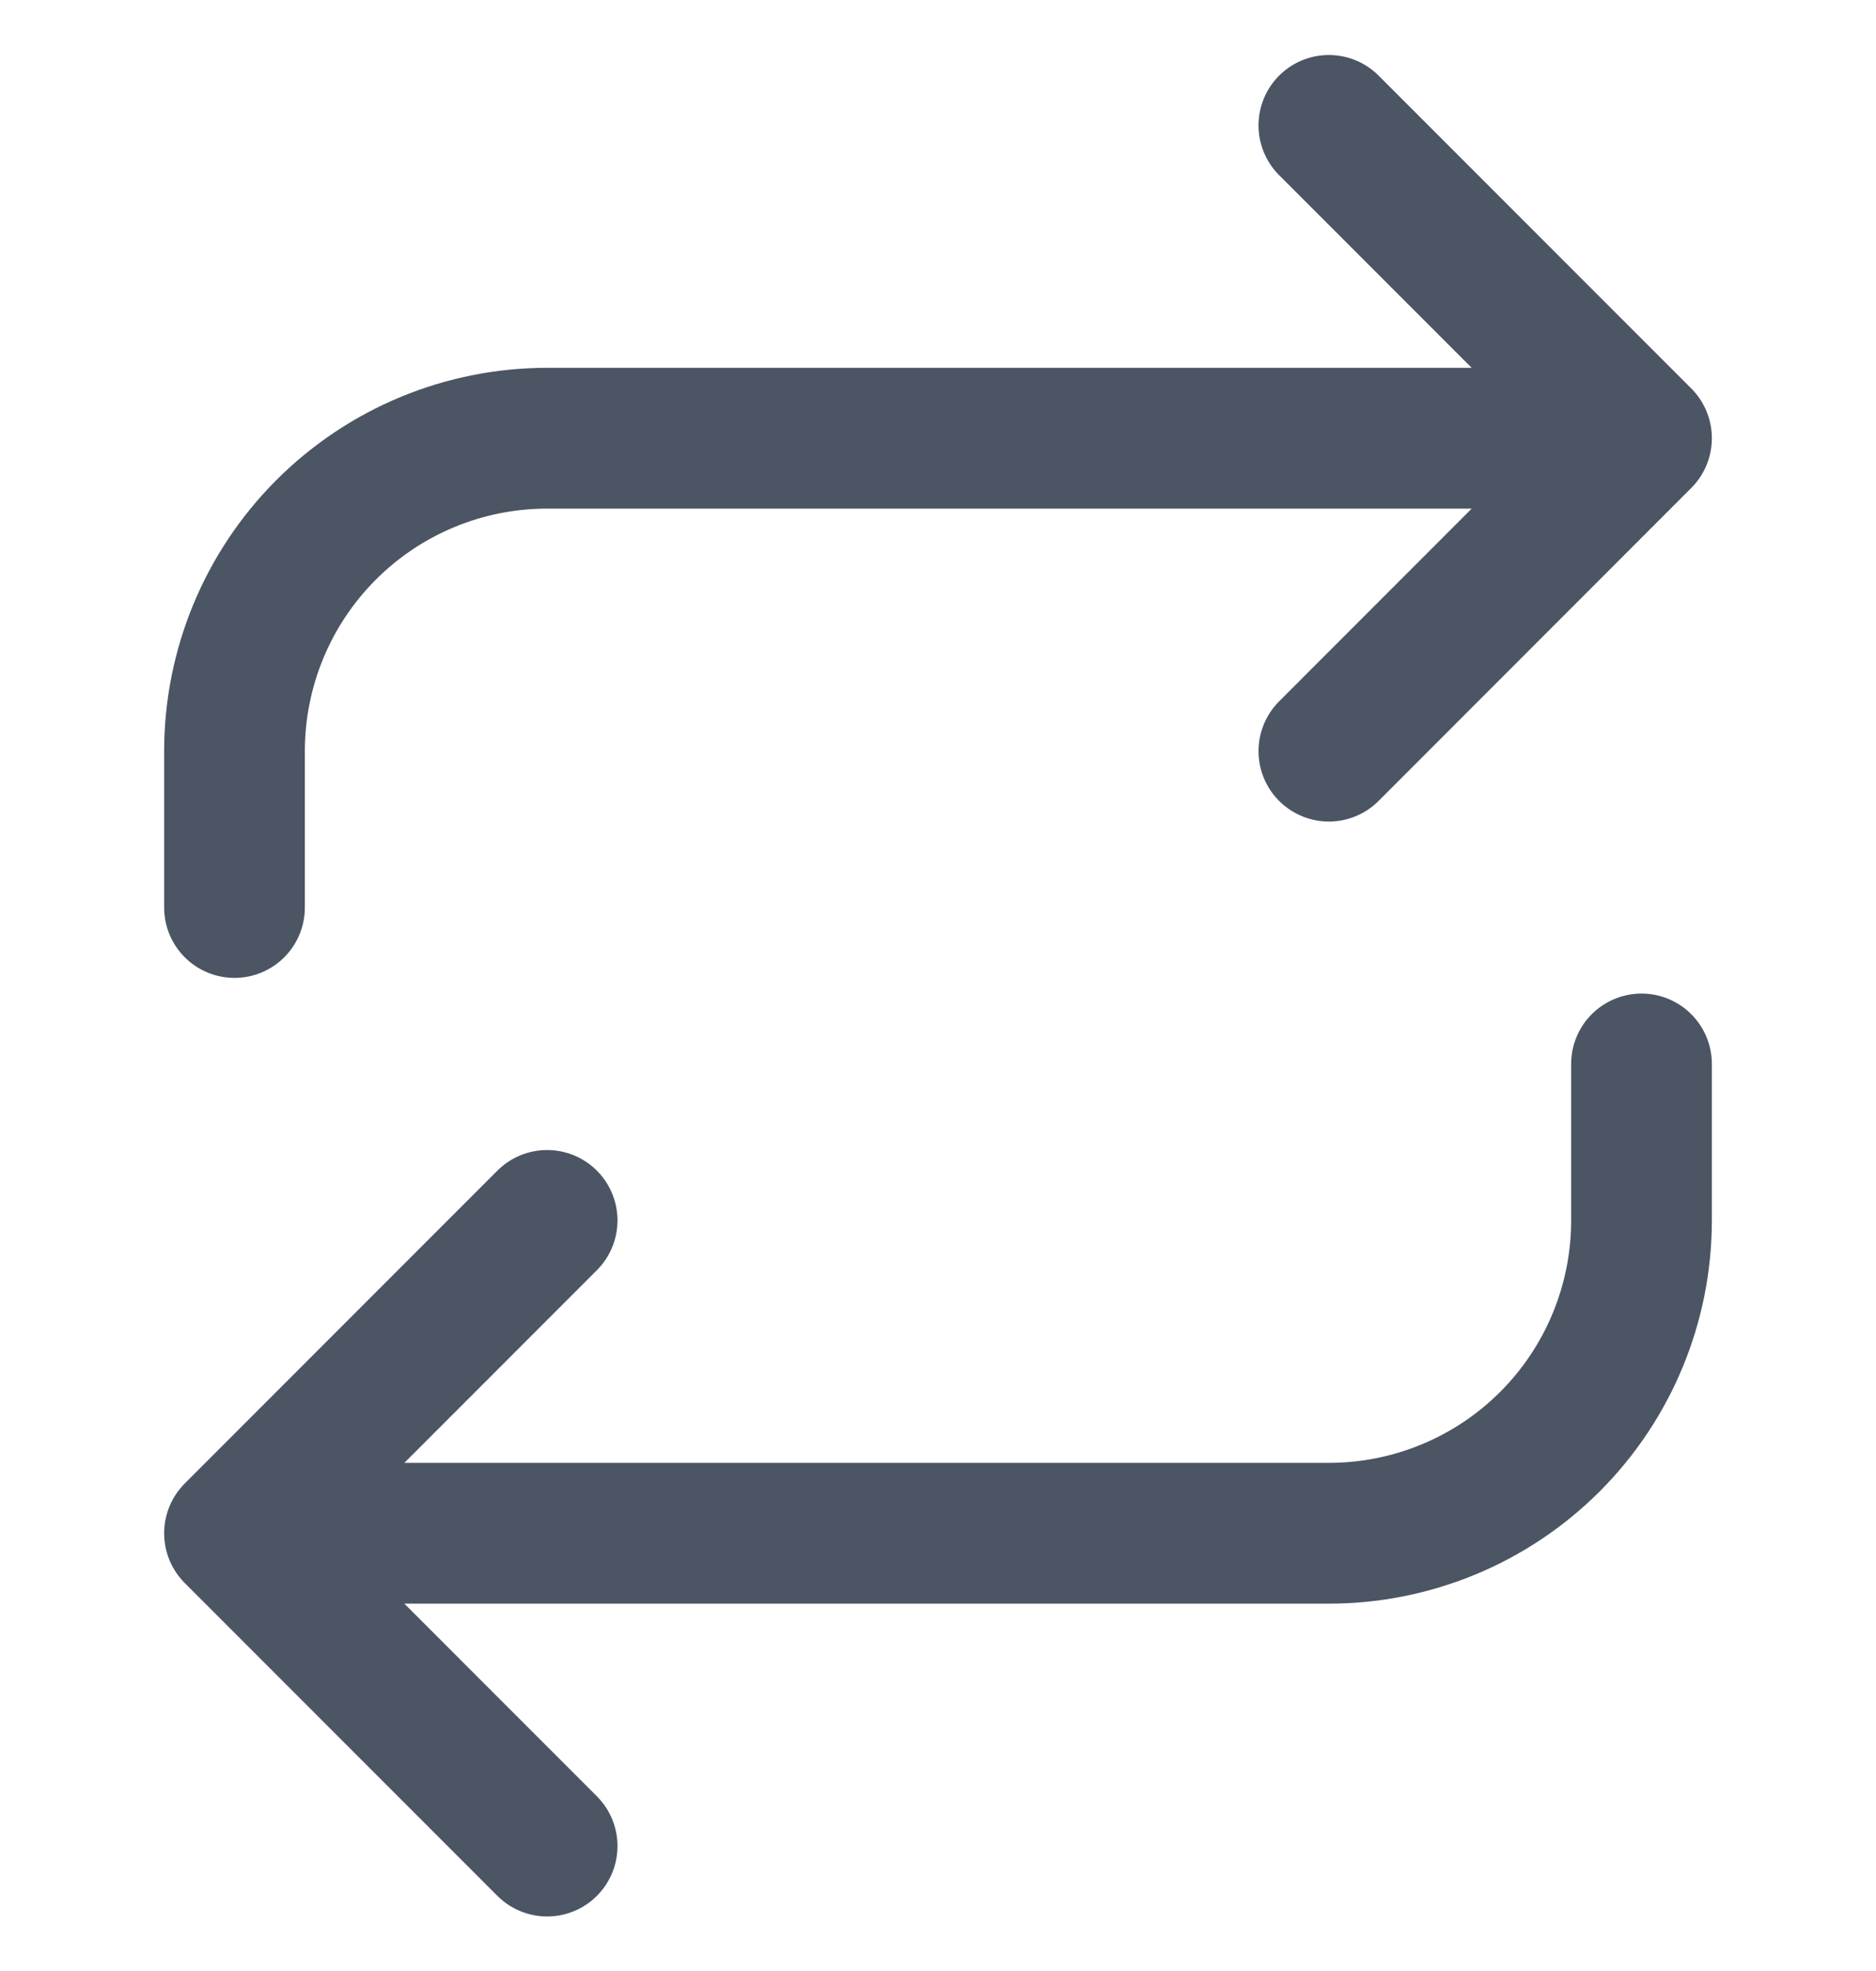 <svg width="20" height="21" viewBox="0 0 20 21" fill="none" xmlns="http://www.w3.org/2000/svg">
<g clip-path="url(#clip0_2698_17744)">
<path d="M14.167 1.336L17.5 4.669M17.5 4.669L14.167 8.003M17.5 4.669H5.833C4.949 4.669 4.101 5.02 3.476 5.646C2.851 6.271 2.5 7.119 2.5 8.003V9.669M5.833 19.669L2.5 16.336M2.5 16.336L5.833 13.003M2.5 16.336H14.167C15.051 16.336 15.899 15.985 16.524 15.36C17.149 14.735 17.5 13.887 17.5 13.003V11.336" stroke="#4B5563" stroke-width="1.5" stroke-linecap="round" stroke-linejoin="round"/>
</g>
<defs>
<clipPath id="clip0_2698_17744">
<rect width="20" height="20" fill="white" transform="translate(0 0.5)"/>
</clipPath>
</defs>
</svg>